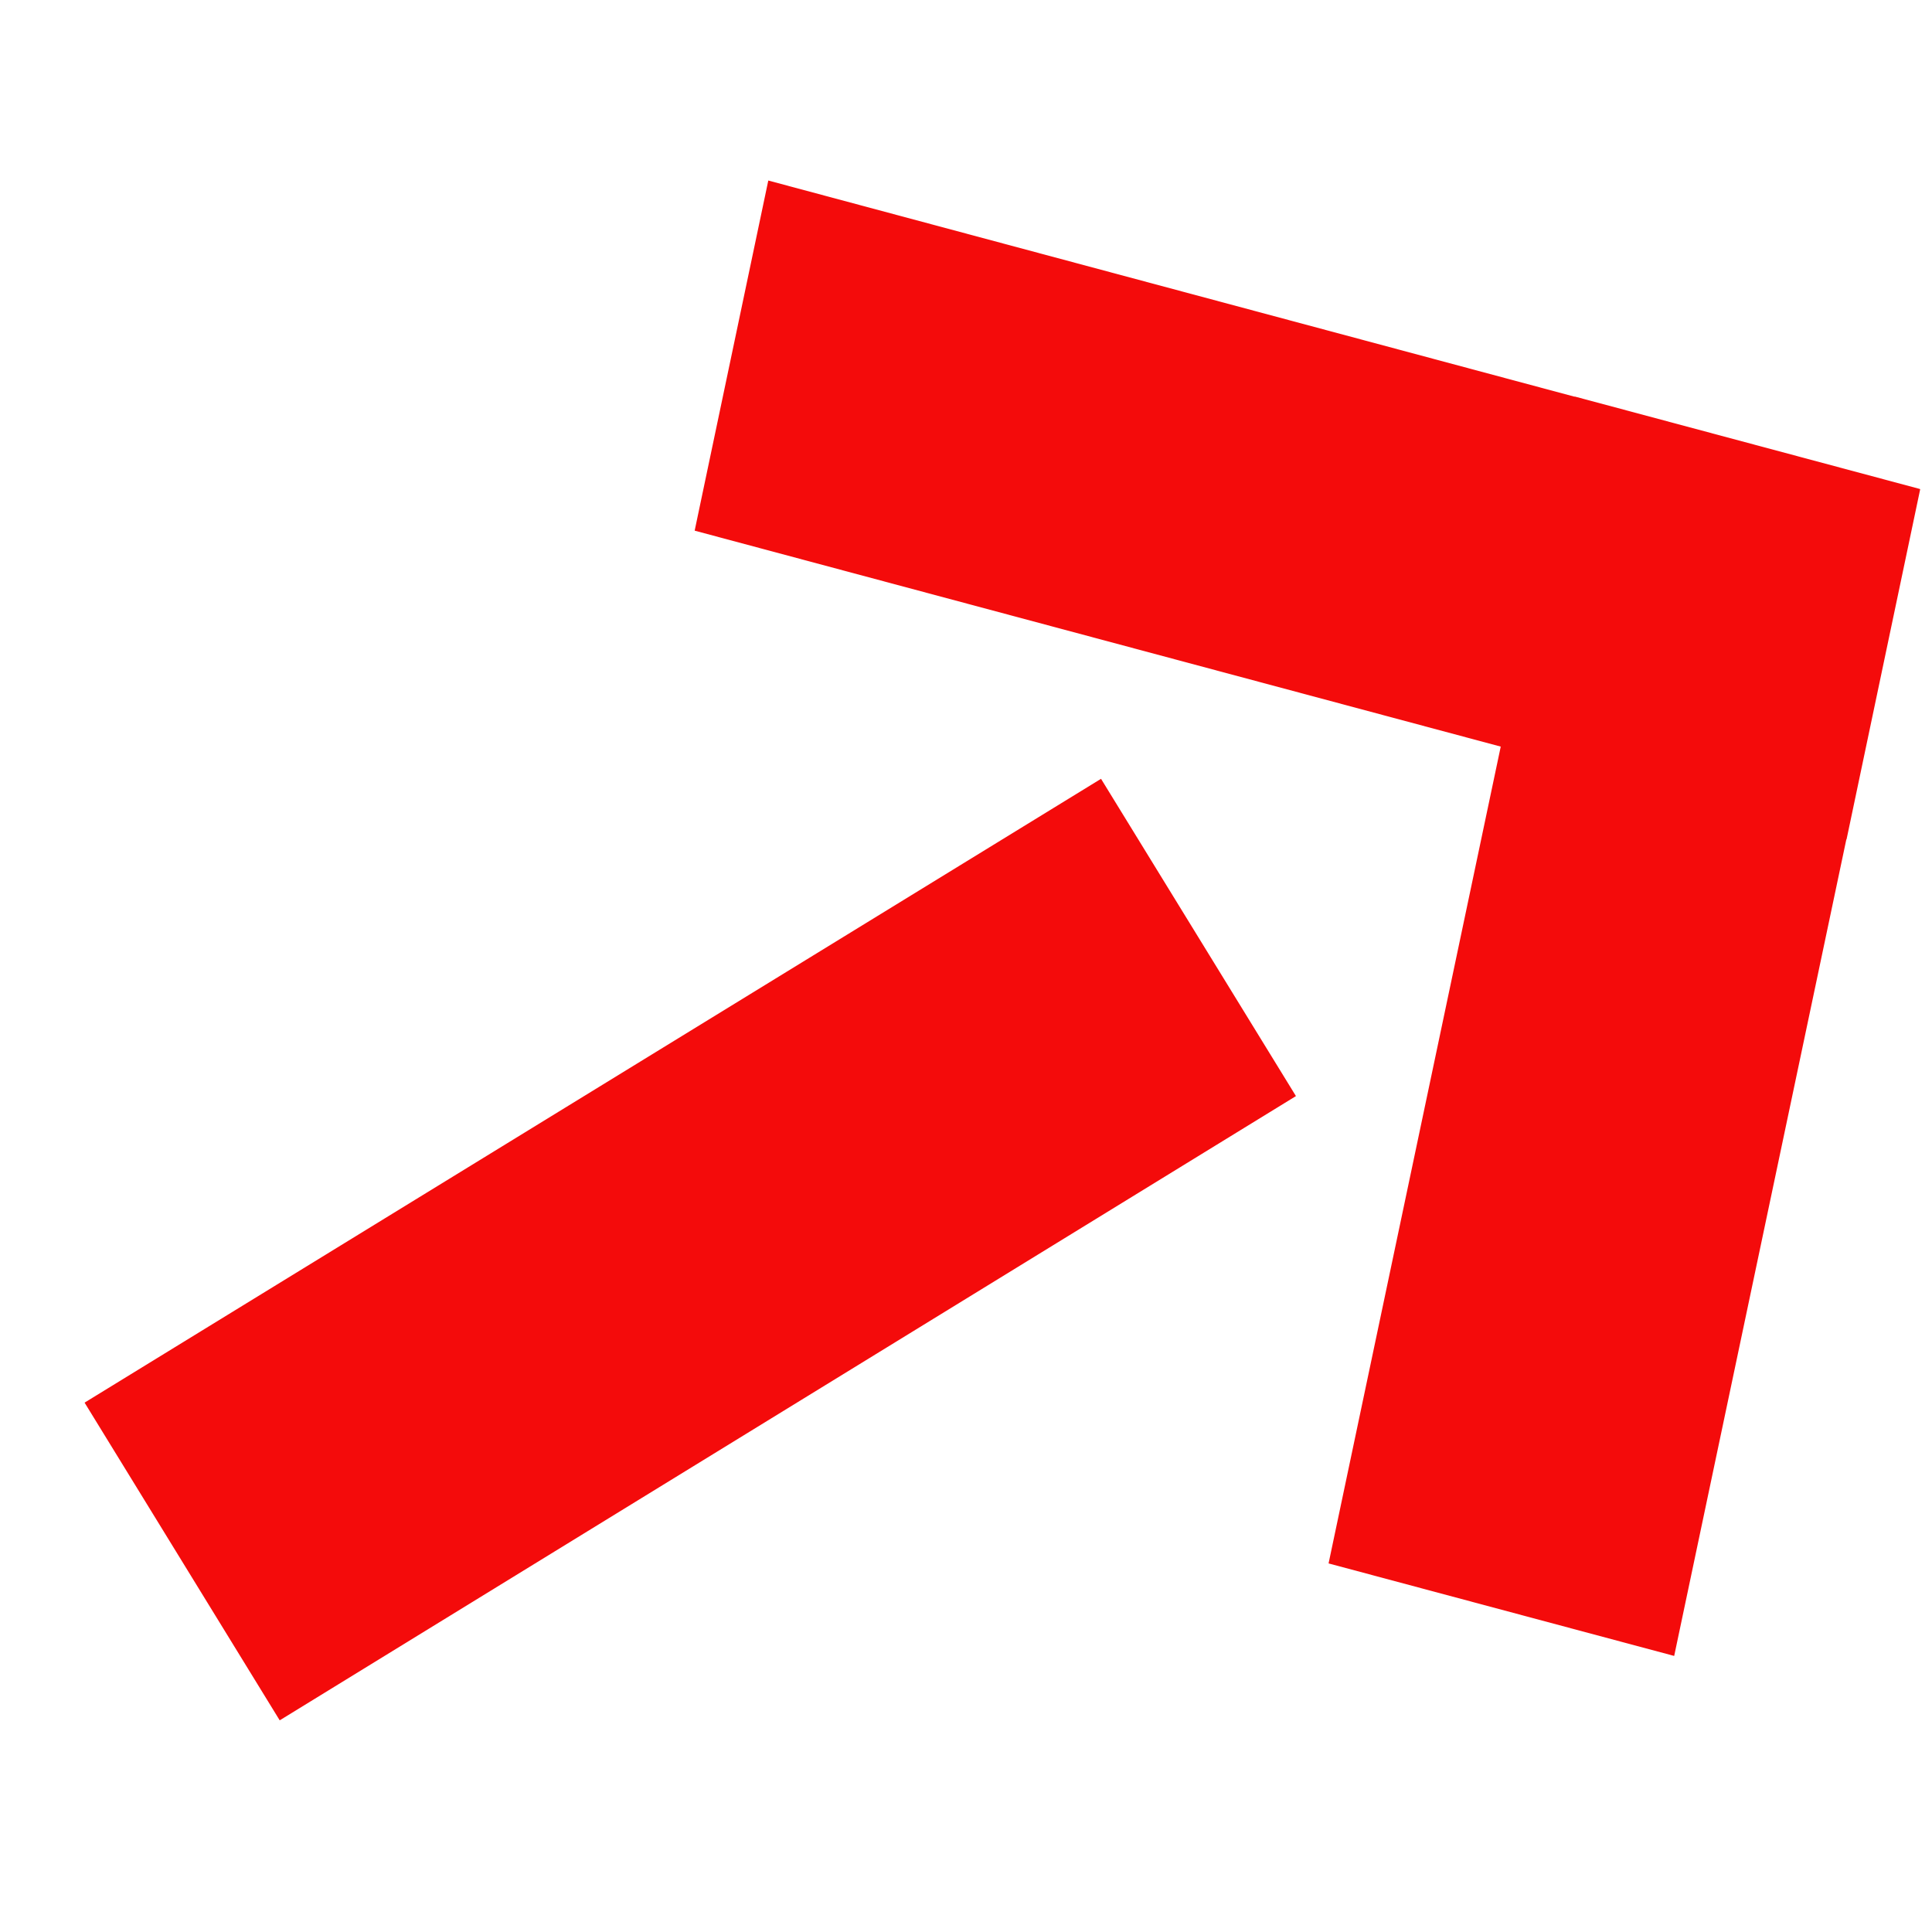 <svg width="9" height="9" viewBox="0 0 9 9" fill="none" xmlns="http://www.w3.org/2000/svg">
<path fill-rule="evenodd" clip-rule="evenodd" d="M1.303 8.014L0.394 6.534L5.129 3.628L6.037 5.106L1.303 8.014ZM7.799 7.714L6.189 7.283L6.991 3.478L3.236 2.472L3.579 0.841L7.335 1.848L7.335 1.847L8.944 2.278L8.944 2.279L8.945 2.279L8.602 3.91L8.601 3.91L7.799 7.714Z" fill="#F40B0B"/>
</svg>
